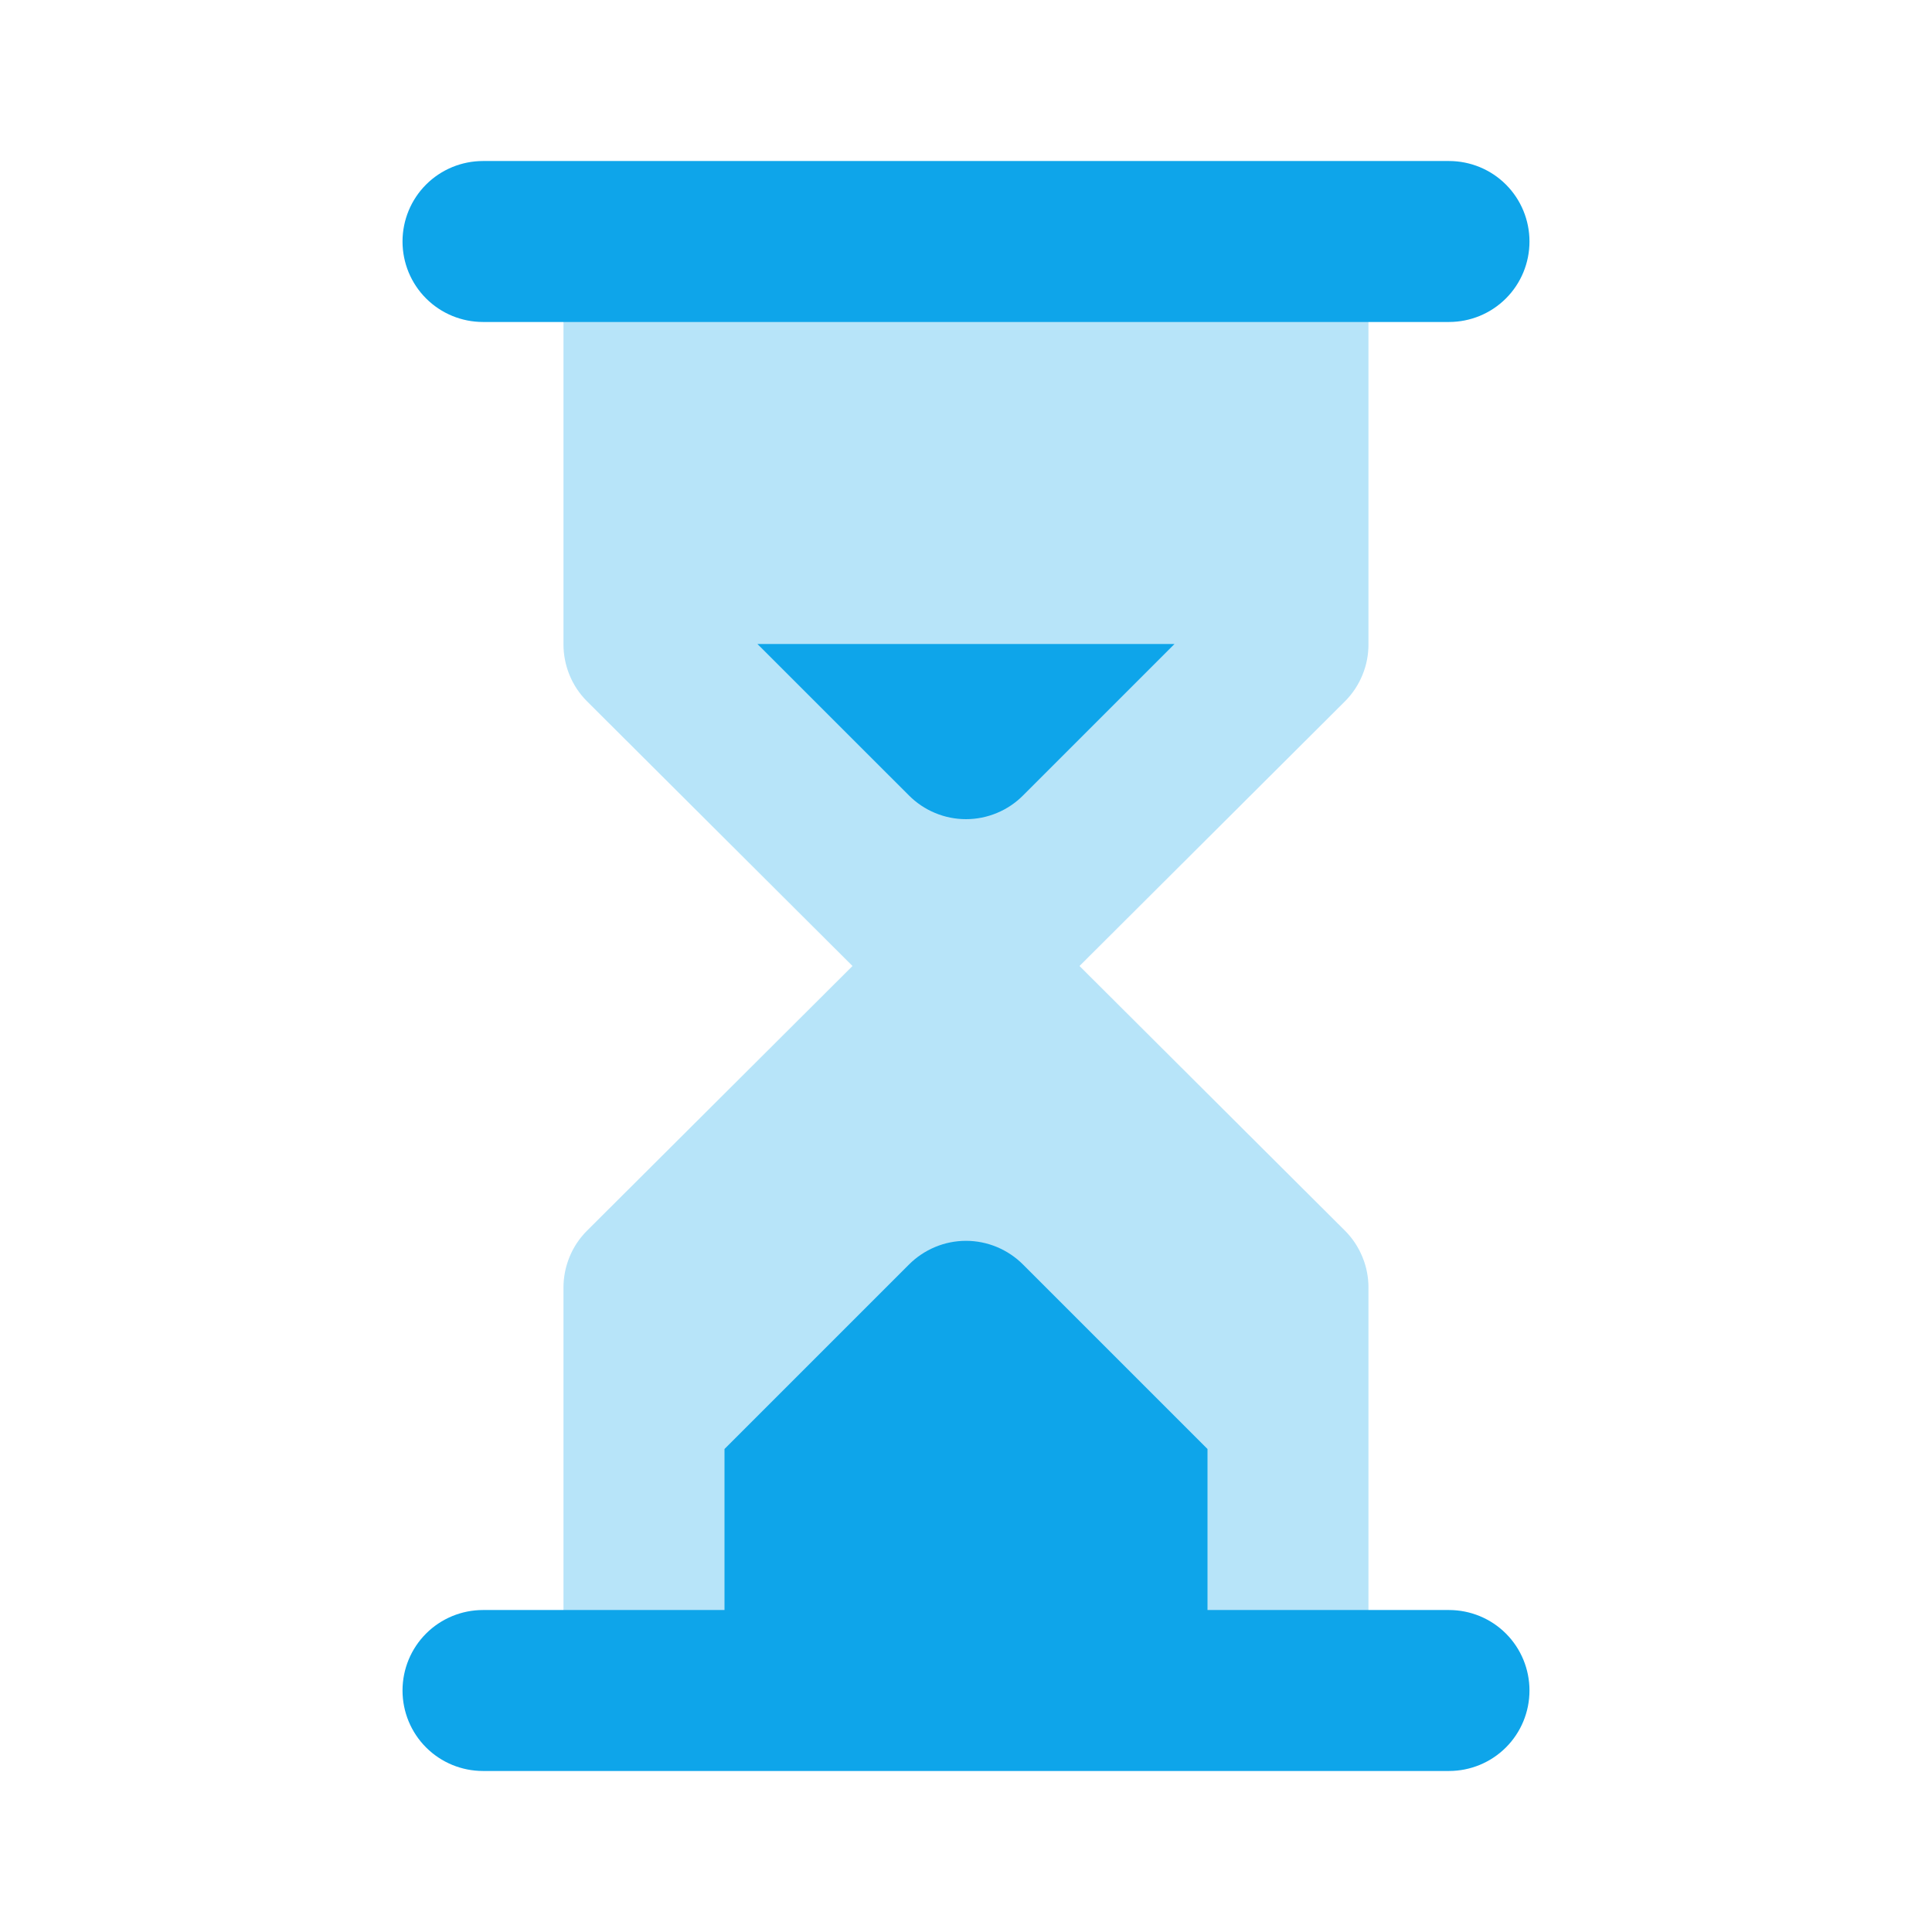 <svg xmlns="http://www.w3.org/2000/svg" width="32" height="32" viewBox="0 0 32 32" fill="none">
<path opacity="0.3" d="M22.666 10.667V4H9.333V10.667C9.332 10.842 9.366 11.016 9.432 11.178C9.498 11.341 9.596 11.489 9.72 11.613L14.12 16L9.72 20.387C9.596 20.511 9.498 20.659 9.432 20.822C9.366 20.984 9.332 21.158 9.333 21.333V28H22.666V21.333C22.667 21.158 22.634 20.984 22.567 20.822C22.501 20.659 22.403 20.511 22.28 20.387L17.88 16L22.28 11.613C22.403 11.489 22.501 11.341 22.567 11.178C22.634 11.016 22.667 10.842 22.666 10.667Z" fill="#0EA5EA"/>
<path d="M24 5.333H8C7.646 5.333 7.307 5.193 7.057 4.943C6.807 4.693 6.667 4.354 6.667 4C6.667 3.646 6.807 3.307 7.057 3.057C7.307 2.807 7.646 2.667 8 2.667H24C24.354 2.667 24.693 2.807 24.943 3.057C25.193 3.307 25.333 3.646 25.333 4C25.333 4.354 25.193 4.693 24.943 4.943C24.693 5.193 24.354 5.333 24 5.333ZM24 26.667H20V24L16.947 20.947C16.823 20.822 16.675 20.723 16.513 20.655C16.35 20.587 16.176 20.552 16 20.552C15.824 20.552 15.649 20.587 15.487 20.655C15.325 20.723 15.177 20.822 15.053 20.947L12 24V26.667H8C7.646 26.667 7.307 26.807 7.057 27.057C6.807 27.307 6.667 27.646 6.667 28C6.667 28.354 6.807 28.693 7.057 28.943C7.307 29.193 7.646 29.333 8 29.333H24C24.354 29.333 24.693 29.193 24.943 28.943C25.193 28.693 25.333 28.354 25.333 28C25.333 27.646 25.193 27.307 24.943 27.057C24.693 26.807 24.354 26.667 24 26.667ZM12.546 10.667L15.053 13.173C15.177 13.298 15.325 13.398 15.487 13.465C15.649 13.533 15.824 13.568 16 13.568C16.176 13.568 16.35 13.533 16.513 13.465C16.675 13.398 16.823 13.298 16.947 13.173L19.453 10.667H12.546Z" fill="#0EA5EA"/>
</svg>